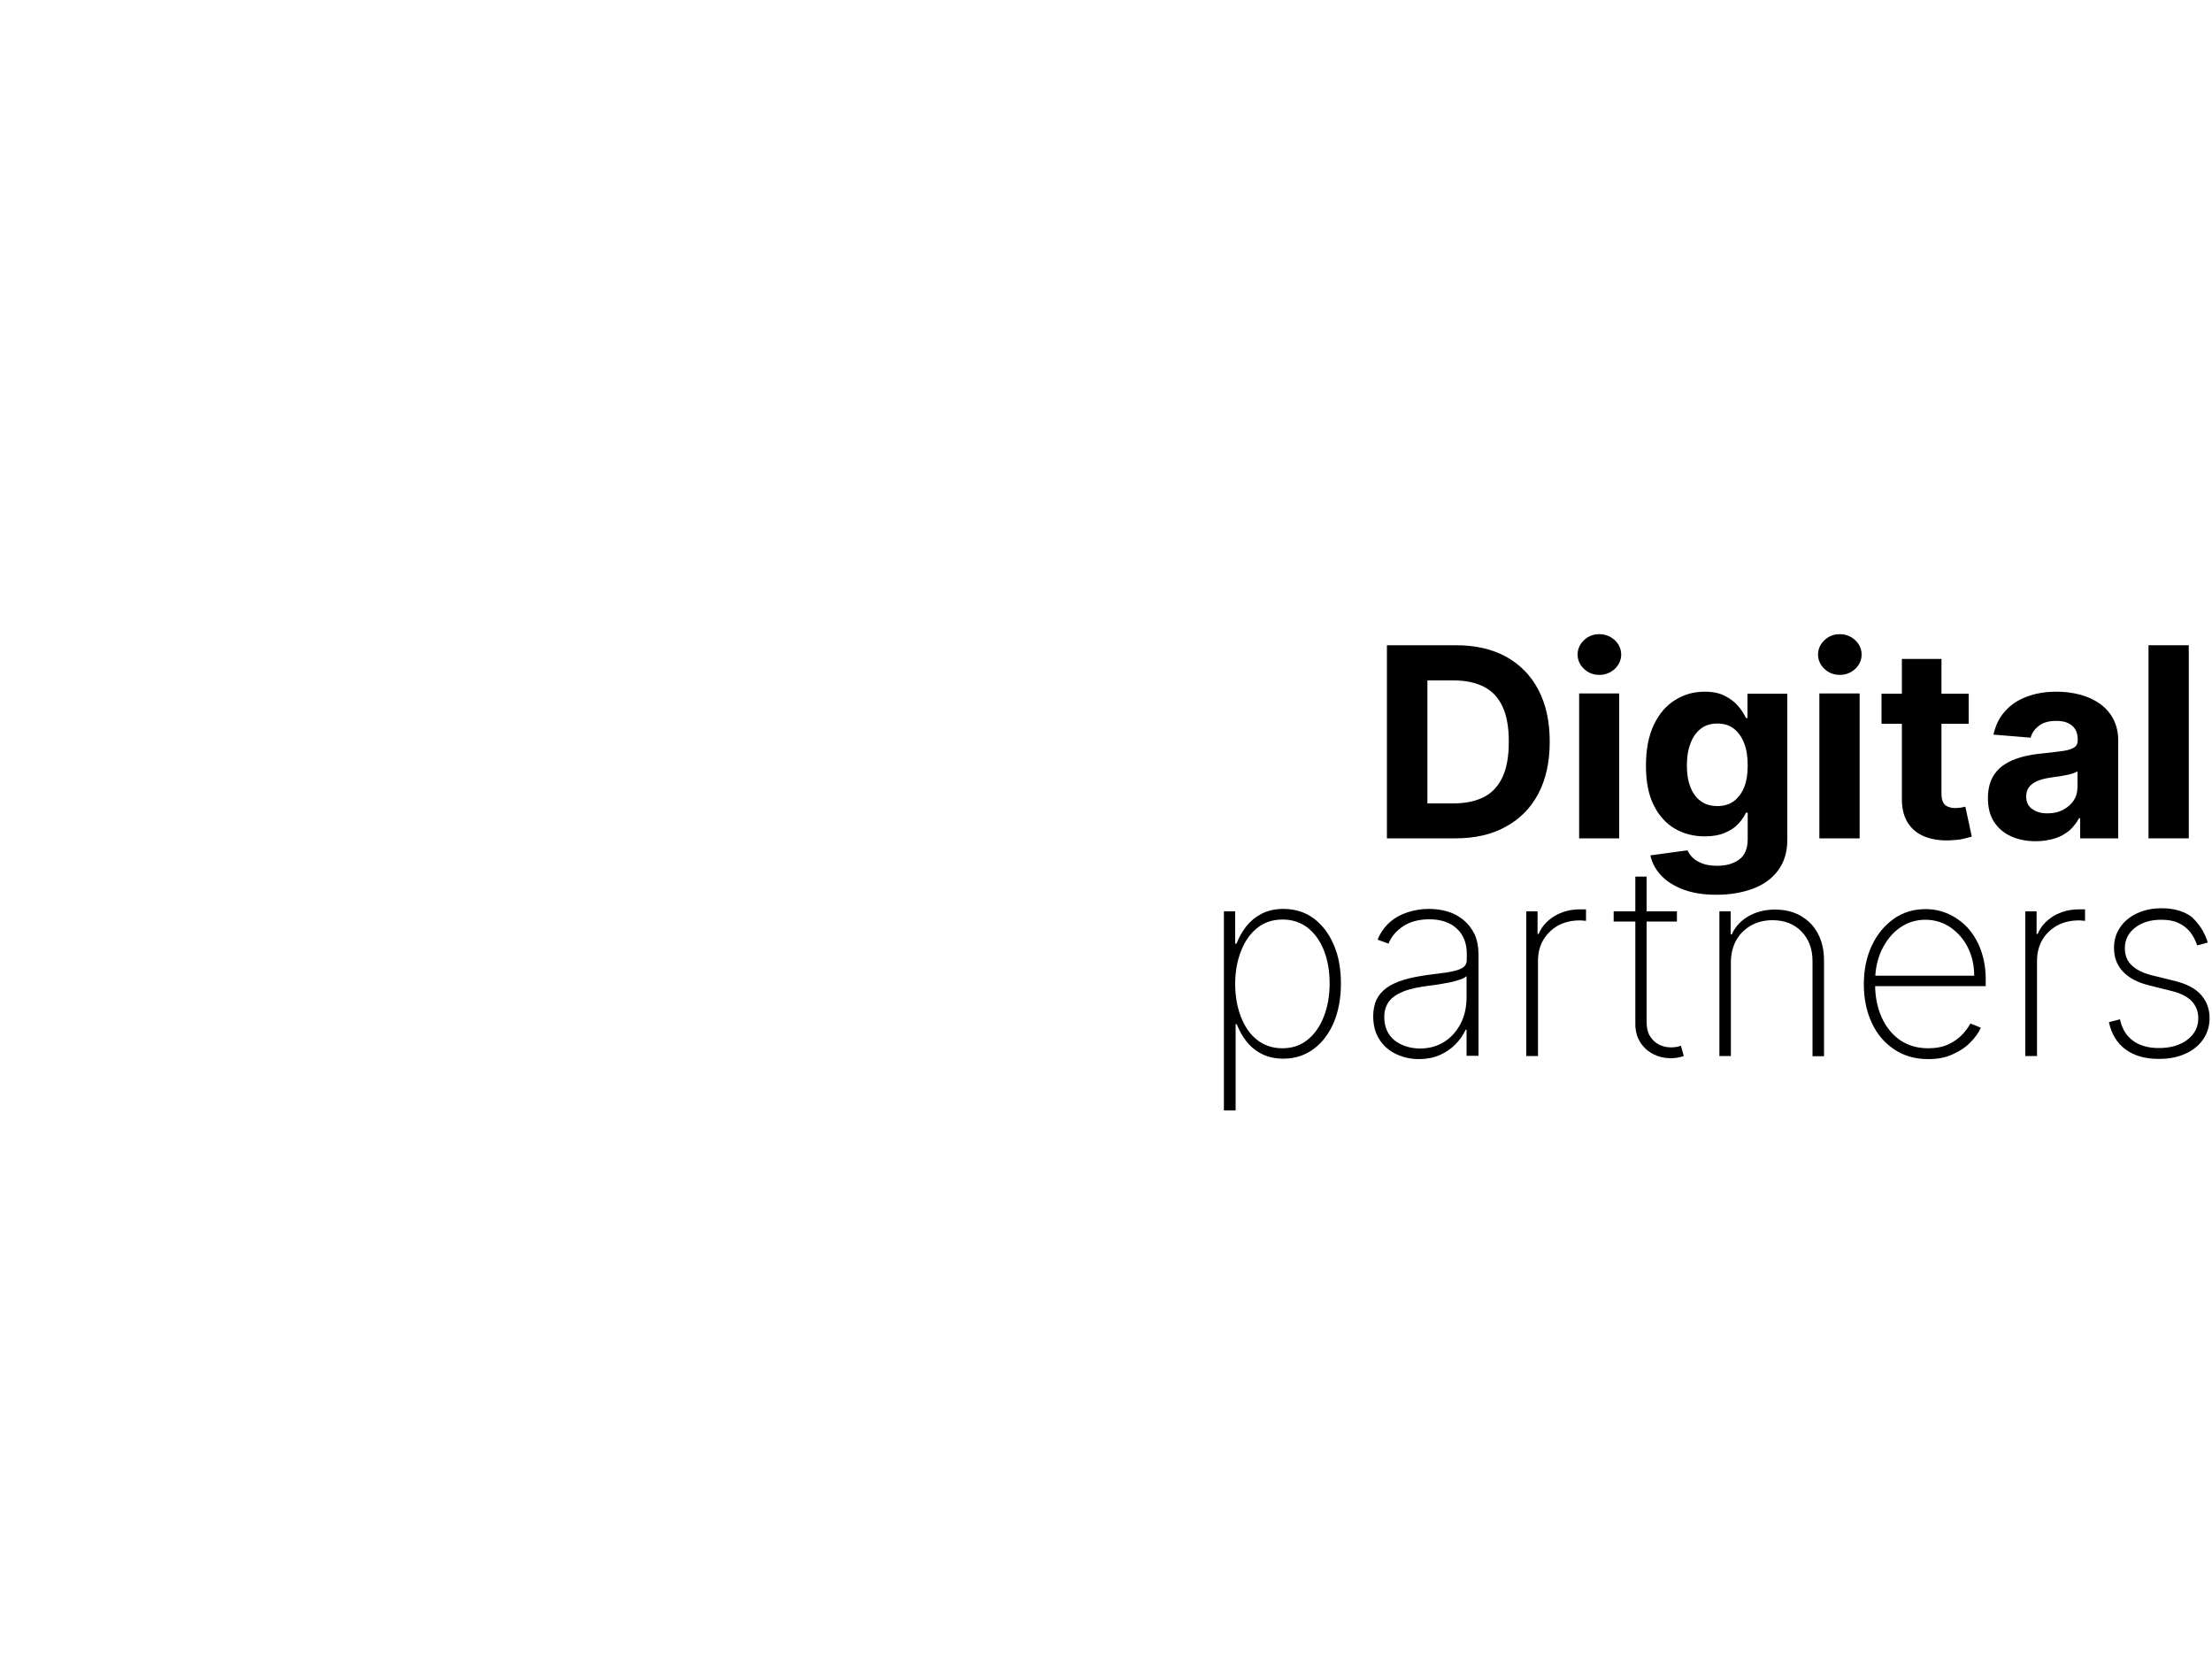 <?xml version="1.0" encoding="UTF-8"?>
<!--?xml version="1.0" encoding="utf-8"?-->
<!-- Generator: Adobe Illustrator 27.0.1, SVG Export Plug-In . SVG Version: 6.00 Build 0)  -->
<svg xmlns="http://www.w3.org/2000/svg" xmlns:xlink="http://www.w3.org/1999/xlink" version="1.1" id="_x5F_Ã_x8E_Ã_x93_Ã_x88__x5F_1" x="0px" y="0px" viewBox="0 0 1000 750" style="" xml:space="preserve">
<style type="text/css">
	.st0{enable-background:new    ;}
	.st1{fill:none;stroke:#000000;stroke-width:1.5;stroke-miterlimit:10;}
	.st2{fill:none;stroke:#FAB212;stroke-width:1.5;stroke-linecap:round;stroke-linejoin:round;}
</style>
<g class="st0">
	<path d="M657.9,379h-30.9v-87.3h31.2c8.8,0,16.3,1.7,22.7,5.2c6.3,3.5,11.2,8.5,14.6,15c3.4,6.5,5.1,14.3,5.1,23.4   c0,9.1-1.7,16.9-5.1,23.4c-3.4,6.5-8.3,11.5-14.7,15C674.4,377.3,666.7,379,657.9,379z M645.4,363.2h11.7c5.5,0,10-1,13.8-2.9   c3.7-1.9,6.5-5,8.4-9.1c1.9-4.1,2.8-9.4,2.8-15.9c0-6.4-0.9-11.7-2.8-15.8c-1.9-4.1-4.7-7.1-8.4-9c-3.7-1.9-8.3-2.9-13.8-2.9h-11.8   V363.2z" class="ACZvBSBM_0"></path>
	<path d="M723,305.1c-2.7,0-5-0.9-6.9-2.7c-1.9-1.8-2.9-4-2.9-6.5c0-2.5,1-4.7,2.9-6.5c1.9-1.8,4.2-2.7,6.9-2.7c2.7,0,5,0.9,7,2.7   c1.9,1.8,2.9,4,2.9,6.5c0,2.5-1,4.7-2.9,6.5C728,304.2,725.7,305.1,723,305.1z M713.9,379v-65.5H732V379H713.9z" class="ACZvBSBM_1"></path>
	<path d="M776,404.5c-5.9,0-10.9-0.8-15.1-2.4c-4.2-1.6-7.5-3.7-10-6.4c-2.5-2.7-4.1-5.7-4.8-9l16.8-2.3c0.5,1.2,1.3,2.3,2.4,3.4   c1.1,1.1,2.6,1.9,4.4,2.6c1.8,0.7,4.1,1,6.7,1c3.9,0,7.2-0.9,9.8-2.8s3.9-5,3.9-9.2v-12h-0.8c-0.8,1.8-2,3.5-3.6,5.2   s-3.6,2.9-6.1,4c-2.5,1-5.5,1.5-8.9,1.5c-4.9,0-9.4-1.1-13.4-3.4c-4-2.3-7.2-5.8-9.6-10.5s-3.6-10.7-3.6-18   c0-7.4,1.2-13.6,3.6-18.6c2.4-5,5.6-8.7,9.7-11.2c4-2.5,8.4-3.7,13.2-3.7c3.7,0,6.7,0.6,9.2,1.9s4.5,2.8,6,4.6   c1.5,1.8,2.7,3.6,3.5,5.4h0.7v-11h18v66.1c0,5.5-1.4,10-4.1,13.7s-6.5,6.5-11.3,8.3S782.3,404.5,776,404.5z M776.4,364.4   c2.9,0,5.4-0.7,7.4-2.2c2-1.5,3.6-3.6,4.7-6.3c1.1-2.7,1.6-6,1.6-9.9s-0.5-7.2-1.6-10c-1.1-2.8-2.6-5-4.7-6.6   c-2-1.6-4.5-2.3-7.5-2.3c-3,0-5.5,0.8-7.5,2.4c-2,1.6-3.6,3.8-4.6,6.7c-1.1,2.8-1.6,6.1-1.6,9.8c0,3.8,0.5,7,1.6,9.8   s2.6,4.9,4.6,6.3C770.9,363.7,773.4,364.4,776.4,364.4z" class="ACZvBSBM_2"></path>
	<path d="M831.7,305.1c-2.7,0-5-0.9-6.9-2.7c-1.9-1.8-2.9-4-2.9-6.5c0-2.5,1-4.7,2.9-6.5c1.9-1.8,4.2-2.7,6.9-2.7c2.7,0,5,0.9,7,2.7   c1.9,1.8,2.9,4,2.9,6.5c0,2.5-1,4.7-2.9,6.5C836.7,304.2,834.4,305.1,831.7,305.1z M822.5,379v-65.5h18.2V379H822.5z" class="ACZvBSBM_3"></path>
	<path d="M890,313.6v13.6h-39.4v-13.6H890z M859.5,297.9h18.2v61c0,1.7,0.3,3,0.8,3.9c0.5,0.9,1.2,1.6,2.2,1.9   c0.9,0.4,2,0.6,3.2,0.6c0.9,0,1.7-0.1,2.6-0.2c0.9-0.2,1.5-0.3,2-0.4l2.9,13.5c-0.9,0.3-2.2,0.6-3.8,1c-1.6,0.4-3.7,0.6-6,0.7   c-4.4,0.2-8.2-0.4-11.5-1.7c-3.3-1.3-5.8-3.4-7.6-6.2c-1.8-2.8-2.7-6.4-2.7-10.7V297.9z" class="ACZvBSBM_4"></path>
	<path d="M920.4,380.3c-4.2,0-7.9-0.7-11.2-2.2s-5.8-3.6-7.7-6.5c-1.9-2.9-2.8-6.5-2.8-10.8c0-3.6,0.7-6.7,2-9.2   c1.3-2.5,3.2-4.5,5.5-6c2.3-1.5,4.9-2.6,7.9-3.4c2.9-0.8,6-1.3,9.3-1.6c3.8-0.4,6.9-0.8,9.2-1.1s4-0.9,5.1-1.6   c1.1-0.7,1.6-1.8,1.6-3.2v-0.3c0-2.7-0.8-4.8-2.5-6.3c-1.7-1.5-4.1-2.2-7.2-2.2c-3.3,0-5.9,0.7-7.8,2.2c-1.9,1.4-3.2,3.2-3.8,5.4   l-16.8-1.4c0.9-4,2.5-7.4,5-10.3c2.5-2.9,5.7-5.2,9.7-6.7c4-1.6,8.6-2.4,13.8-2.4c3.6,0,7.1,0.4,10.5,1.3s6.3,2.2,8.9,4   c2.6,1.8,4.7,4.1,6.2,6.9c1.5,2.8,2.3,6.1,2.3,10V379h-17.2v-9.1h-0.5c-1.1,2-2.5,3.8-4.2,5.4c-1.8,1.5-3.9,2.8-6.3,3.6   C926.5,379.8,923.7,380.3,920.4,380.3z M925.6,367.7c2.7,0,5-0.5,7.1-1.6c2-1.1,3.7-2.5,4.8-4.3c1.2-1.8,1.7-3.9,1.7-6.2v-6.9   c-0.6,0.4-1.3,0.7-2.3,1c-1,0.3-2.1,0.6-3.3,0.8c-1.2,0.2-2.4,0.5-3.7,0.6c-1.2,0.2-2.3,0.3-3.3,0.5c-2.1,0.3-4,0.8-5.6,1.5   c-1.6,0.7-2.8,1.6-3.7,2.7c-0.9,1.2-1.3,2.6-1.3,4.3c0,2.5,0.9,4.4,2.7,5.6C920.5,367.1,922.8,367.7,925.6,367.7z" class="ACZvBSBM_5"></path>
	<path d="M989.5,291.7V379h-18.2v-87.3H989.5z" class="ACZvBSBM_6"></path>
</g>
<g class="st0">
	<path d="M553.3,502v-90h5.1v14.6h0.6c1.1-2.8,2.5-5.4,4.4-7.8c1.9-2.4,4.2-4.3,6.9-5.7c2.8-1.4,6-2.2,9.8-2.2   c5.3,0,9.9,1.4,13.8,4.3c3.9,2.9,6.9,6.9,9.1,12c2.2,5.1,3.2,10.9,3.2,17.5s-1.1,12.4-3.2,17.5c-2.2,5.1-5.2,9.1-9.1,12   c-3.9,2.9-8.5,4.4-13.7,4.4c-3.7,0-6.9-0.7-9.7-2.1c-2.8-1.4-5.1-3.3-7-5.7c-1.9-2.4-3.3-5-4.4-7.8h-0.5V502H553.3z M558.4,444.8   c0,5.6,0.9,10.5,2.6,14.9c1.7,4.4,4.1,7.9,7.3,10.4c3.2,2.5,7,3.8,11.4,3.8c4.5,0,8.3-1.3,11.5-3.9c3.2-2.6,5.6-6.1,7.3-10.5   s2.6-9.3,2.6-14.8c0-5.5-0.8-10.4-2.5-14.8c-1.7-4.4-4.1-7.8-7.3-10.4c-3.2-2.5-7-3.8-11.5-3.8c-4.5,0-8.3,1.3-11.4,3.8   c-3.2,2.5-5.6,6-7.3,10.3C559.3,434.3,558.4,439.3,558.4,444.8z" class="ACZvBSBM_7"></path>
	<path d="M641.5,478.8c-3.8,0-7.2-0.8-10.4-2.3c-3.1-1.5-5.7-3.7-7.5-6.6c-1.9-2.9-2.8-6.4-2.8-10.6c0-2.7,0.5-5.1,1.4-7.2   c1-2.1,2.5-3.9,4.5-5.4c2-1.5,4.6-2.7,7.8-3.7s6.9-1.7,11.3-2.3c3.3-0.4,6.3-0.8,8.9-1.2c2.6-0.4,4.7-1,6.2-1.8s2.2-2.1,2.2-3.8   v-2.7c0-4.8-1.5-8.6-4.5-11.4s-7.2-4.2-12.4-4.2c-4.7,0-8.6,1-11.8,3.1c-3.2,2.1-5.4,4.7-6.7,7.9l-4.9-1.8c1.2-3.1,3.1-5.7,5.4-7.8   c2.4-2.1,5.1-3.6,8.2-4.6s6.3-1.5,9.7-1.5c2.9,0,5.7,0.4,8.4,1.2c2.7,0.8,5,2.1,7.1,3.8c2.1,1.7,3.7,3.8,5,6.4   c1.2,2.6,1.8,5.7,1.8,9.3v45.7H663v-11.8h-0.4c-1.1,2.4-2.7,4.7-4.7,6.7c-2,2-4.3,3.6-7.1,4.8S644.9,478.8,641.5,478.8z M642,474   c4.1,0,7.7-1,10.9-3s5.6-4.8,7.4-8.2s2.7-7.5,2.7-11.9v-9.6c-0.7,0.6-1.6,1.1-2.8,1.5s-2.6,0.8-4.2,1.2c-1.5,0.3-3.2,0.6-4.9,0.9   s-3.3,0.5-4.9,0.7c-4.8,0.6-8.7,1.4-11.7,2.6c-3,1.2-5.2,2.7-6.6,4.6c-1.4,1.9-2.1,4.2-2.1,6.9c0,4.5,1.5,8,4.6,10.6   C633.6,472.7,637.4,474,642,474z" class="ACZvBSBM_8"></path>
</g>
<g class="st0">
	<path d="M690,477.4V412h5.1v10.2h0.5c1.4-3.4,3.8-6,7.2-8.1c3.4-2,7.2-3,11.5-3c0.5,0,0.9,0,1.4,0s0.9,0,1.3,0v5.2   c-0.3,0-0.7-0.1-1.2-0.1c-0.5-0.1-1-0.1-1.7-0.1c-3.6,0-6.9,0.8-9.7,2.3c-2.8,1.6-5,3.7-6.7,6.5c-1.6,2.7-2.4,5.9-2.4,9.4v43.1H690   z" class="ACZvBSBM_9"></path>
</g>
<g class="st0">
	<path d="M758.1,412v4.6h-28.6V412H758.1z M739.2,396.3h5.2V462c0,2.7,0.5,4.9,1.6,6.5c1,1.7,2.4,2.9,4.1,3.8   c1.7,0.8,3.5,1.2,5.4,1.2c0.9,0,1.8-0.1,2.4-0.2c0.7-0.1,1.4-0.3,2-0.6l1.3,4.7c-0.8,0.3-1.7,0.5-2.6,0.7c-1,0.2-2.1,0.3-3.4,0.3   c-2.7,0-5.3-0.6-7.7-1.8c-2.4-1.2-4.4-3-5.9-5.3c-1.5-2.3-2.3-5.1-2.3-8.4V396.3z" class="ACZvBSBM_10"></path>
	<path d="M782.5,435v42.4h-5.2V412h5.1v10.4h0.5c1.5-3.4,4-6.1,7.4-8.1c3.4-2,7.4-3.1,12.1-3.1c4.4,0,8.3,0.9,11.6,2.8   c3.3,1.9,6,4.5,7.8,8c1.9,3.5,2.8,7.6,2.8,12.3v43.2h-5.2v-43c0-5.6-1.7-10-5-13.4c-3.3-3.4-7.7-5.1-13.1-5.1   c-3.6,0-6.9,0.8-9.7,2.4c-2.8,1.6-5.1,3.8-6.7,6.7C783.4,427.8,782.5,431.2,782.5,435z" class="ACZvBSBM_11"></path>
	<path d="M871.7,478.8c-5.9,0-11.1-1.5-15.4-4.4s-7.8-6.9-10.1-12c-2.4-5.1-3.6-10.9-3.6-17.4c0-6.5,1.2-12.4,3.6-17.5   c2.4-5.1,5.7-9.1,9.9-12.1c4.2-3,9-4.4,14.4-4.4c3.7,0,7.1,0.7,10.4,2.2c3.3,1.5,6.2,3.6,8.7,6.3c2.5,2.8,4.5,6.1,5.9,10   c1.4,3.9,2.2,8.3,2.2,13.1v3.2h-51.8v-4.7h46.6c0-4.7-1-9-2.9-12.8c-1.9-3.8-4.6-6.8-7.9-9.1c-3.3-2.2-7.1-3.4-11.2-3.4   c-4.3,0-8.2,1.2-11.6,3.6c-3.4,2.4-6.1,5.7-8.1,9.8c-2,4.1-3,8.7-3.1,13.8v2.1c0,5.5,1,10.3,2.9,14.7c1.9,4.3,4.7,7.8,8.2,10.3   c3.6,2.5,7.9,3.8,12.9,3.8c3.6,0,6.6-0.6,9.2-1.8c2.5-1.2,4.6-2.7,6.2-4.4c1.6-1.7,2.8-3.4,3.7-5l4.7,1.9c-1,2.2-2.5,4.4-4.6,6.5   c-2.1,2.2-4.7,4-7.9,5.4C879.8,478.1,876.1,478.8,871.7,478.8z" class="ACZvBSBM_12"></path>
	<path d="M915.6,477.4V412h5.1v10.2h0.5c1.4-3.4,3.8-6,7.2-8.1c3.4-2,7.2-3,11.5-3c0.5,0,0.9,0,1.4,0c0.5,0,0.9,0,1.3,0v5.2   c-0.3,0-0.7-0.1-1.2-0.1c-0.5-0.1-1-0.1-1.7-0.1c-3.6,0-6.9,0.8-9.7,2.3c-2.8,1.6-5.1,3.7-6.7,6.5c-1.6,2.7-2.4,5.9-2.4,9.4v43.1   H915.6z" class="ACZvBSBM_13"></path>
	<path d="M998.1,426.1l-4.8,1.3c-0.8-2.4-1.9-4.4-3.3-6.2c-1.4-1.7-3.2-3.1-5.3-4c-2.1-1-4.7-1.4-7.7-1.4c-4.8,0-8.7,1.2-11.8,3.6   s-4.6,5.5-4.6,9.3c0,3.1,1,5.7,3.1,7.7c2.1,2,5.2,3.6,9.5,4.6l10.1,2.5c5.2,1.3,9.1,3.3,11.7,6.2c2.6,2.9,3.9,6.4,3.9,10.6   c0,3.6-1,6.8-2.9,9.6c-2,2.8-4.7,5-8.1,6.5c-3.5,1.6-7.5,2.3-12,2.3c-6.1,0-11.1-1.4-15-4.3s-6.4-7-7.5-12.3l5-1.3   c0.9,4.3,2.9,7.5,5.9,9.7c3,2.2,6.9,3.3,11.7,3.3c5.3,0,9.7-1.3,12.9-3.8c3.3-2.5,4.9-5.8,4.9-9.7c0-3-1-5.6-2.9-7.6   c-1.9-2.1-4.9-3.6-8.8-4.6l-10.4-2.6c-5.3-1.3-9.3-3.4-12-6.3c-2.7-2.9-4-6.4-4-10.7c0-3.5,0.9-6.6,2.8-9.3   c1.8-2.7,4.4-4.8,7.6-6.3c3.2-1.5,6.9-2.3,11.1-2.3c5.5,0,10.1,1.3,13.6,3.9C994,417.5,996.6,421.2,998.1,426.1z" class="ACZvBSBM_14"></path>
</g>
<path class="st1 ACZvBSBM_15" d="M500.3,386.6c-4.7,0-8.6-3.8-8.6-8.6s3.8-8.6,8.6-8.6s8.6,3.8,8.6,8.6S505,386.6,500.3,386.6z"></path>
<path class="st1 ACZvBSBM_16" d="M143.7,386.6c-4.7,0-8.6-3.8-8.6-8.6s3.8-8.6,8.6-8.6s8.6,3.8,8.6,8.6S148.5,386.6,143.7,386.6L143.7,386.6z"></path>
<path class="st1 ACZvBSBM_17" d="M175.6,338.8v56.9"></path>
<path class="st1 ACZvBSBM_18" d="M182.3,424.2c7.1,0,12.9-5.8,12.9-12.9s-5.8-12.9-12.9-12.9s-12.9,5.8-12.9,12.9S175.2,424.2,182.3,424.2"></path>
<path class="st1 ACZvBSBM_19" d="M200.1,412h44.5"></path>
<path class="st1 ACZvBSBM_20" d="M461.4,338.8v56.9"></path>
<path class="st1 ACZvBSBM_21" d="M454.7,424.2c-7.1,0-12.9-5.8-12.9-12.9s5.8-12.9,12.9-12.9s12.9,5.8,12.9,12.9S461.8,424.2,454.7,424.2"></path>
<path class="st1 ACZvBSBM_22" d="M436.9,412h-44.5"></path>
<g>
	<path class="st2 ACZvBSBM_23" d="M186.1,267.6l19.8,10.4l-0.1,31.8l-19.9,10.6"></path>
	<path class="st2 ACZvBSBM_24" d="M186.1,267.6l-10.2-5.4l-29.6,16l-0.1,31.8l29.5,15.8l10.2-5.4"></path>
	<path class="st2 ACZvBSBM_25" d="M171.7,277.3c-14,8.8-14.5,27-10.9,40.3"></path>
</g>
<g>
	<path class="st2 ACZvBSBM_26" d="M472.2,267.6l19.8,10.4l-0.1,31.8l-19.9,10.6"></path>
	<path class="st2 ACZvBSBM_27" d="M472.2,267.6l-10.2-5.4l-29.6,16l-0.1,31.8l29.5,15.8l10.2-5.4"></path>
	<path class="st2 ACZvBSBM_28" d="M457.8,277.3c-14,8.8-14.5,27-10.9,40.3"></path>
</g>
<g>
	<path class="st2 ACZvBSBM_29" d="M338.4,429c0.2-1.3,0.6-2.6,1.3-3.9"></path>
	<path class="st2 ACZvBSBM_30" d="M353.1,467.8c0,0.2-0.1,0.3-0.1,0.5c-0.1,1.9,0.2,3.9,1.3,5.2c0.6,0.6,1.4,1,2.2,1"></path>
	<path class="st2 ACZvBSBM_31" d="M338.4,429c-1.4,8.2,4.9,16.3,11.1,19.9c1.6,0.9,3.3,1.7,4.4,3.2c1.5,2.2,1.5,5.3,0.9,8   c-0.5,2.6-1.5,5-1.8,7.7"></path>
	<path class="st2 ACZvBSBM_32" d="M363.1,476.1c0.5-2.1,1.4-4,2-6c0.8-2.5,1.1-5.7-0.5-7.7c-0.4-0.6-1-1-1.7-1.1c-1.4-0.1-2.4,1.5-2.9,3   c-0.5,1.6-0.8,3.2-0.8,4.9c0,1.5,0.2,3.1-0.6,4.2c-0.5,0.8-1.3,1.1-2.1,1.1"></path>
	<path class="st2 ACZvBSBM_33" d="M363.1,476.1c-0.1,0.5-0.2,1.1-0.3,1.6c-0.2,2.7,1.2,5.8,3.5,6c1.7,0.1,3.2-1.4,3.9-3.1   c0.4-1.1,0.6-2.2,0.6-3.4"></path>
	<path class="st2 ACZvBSBM_34" d="M370.9,477.2c0.2-5.2-0.4-10.6,1.8-15.4"></path>
	<path class="st2 ACZvBSBM_35" d="M368.9,454.3c0.1,0.2,0.2,0.4,0.4,0.6c2.3,2.2,7.4,0.2,11.4-4.6c4-4.8,5.4-10.5,3.1-12.7   c-0.2-0.1-0.4-0.2-0.5-0.4"></path>
	<path class="st2 ACZvBSBM_36" d="M343.1,420.6l-18-16.7"></path>
	<path class="st2 ACZvBSBM_37" d="M334,395.7l15.7,17"></path>
	<path class="st2 ACZvBSBM_38" d="M325.1,386l-30.2-32.8c-3.2-3.2-8.2-2.9-11.1,0.6c-2.9,3.5-2.7,8.9,0.6,12.1l31.9,29.7"></path>
	<path class="st2 ACZvBSBM_39" d="M325.1,403.9l-8.9-8.3"></path>
	<path class="st2 ACZvBSBM_40" d="M334,395.7l-8.9-9.6"></path>
	<path class="st2 ACZvBSBM_41" d="M338.4,429c-0.2-1.3,0.1-2.8,1-3.9l3.7-4.5"></path>
	<path class="st2 ACZvBSBM_42" d="M343.1,420.6l6.6-7.9"></path>
	<path class="st2 ACZvBSBM_43" d="M349.7,412.7l3.8-4.6c1.5-1.8,4.1-2,5.8-0.3l1.3,1.3c1.7,1.7,1.8,4.5,0.3,6.3"></path>
	<path class="st2 ACZvBSBM_44" d="M345.8,434.7c-0.5,4.4,5.4,8.4,8.5,4.9"></path>
	<path class="st2 ACZvBSBM_45" d="M368.4,422.7c1.5-1.8,1.4-4.7-0.3-6.3l-1.3-1.3c-1.7-1.7-4.3-1.5-5.8,0.3"></path>
	<path class="st2 ACZvBSBM_46" d="M356.9,420.3l-6.1,7.3"></path>
	<path class="st2 ACZvBSBM_47" d="M356.9,420.3l4.1-4.9"></path>
	<path class="st2 ACZvBSBM_48" d="M375.8,429.9c1.5-1.8,1.4-4.7-0.3-6.3l-1.3-1.3c-1.7-1.7-4.3-1.5-5.8,0.3"></path>
	<path class="st2 ACZvBSBM_49" d="M354.2,439.6c-2.6,3.3,0.1,7,3,8.5"></path>
	<path class="st2 ACZvBSBM_50" d="M368.4,422.7l-14.2,17"></path>
	<path class="st2 ACZvBSBM_51" d="M383.2,437.2c1.5-1.8,1.4-4.6-0.3-6.3l-1.3-1.3c-1.7-1.7-4.3-1.5-5.8,0.3"></path>
	<path class="st2 ACZvBSBM_52" d="M383.2,437.2L383.2,437.2l-14.2,17c0,0.1-0.1,0.1-0.1,0.1"></path>
	<path class="st2 ACZvBSBM_53" d="M362.5,445.9c4.4-5.3,8.9-10.6,13.3-16"></path>
	<path class="st2 ACZvBSBM_54" d="M267,437.2c-0.2,0.1-0.4,0.2-0.5,0.4c-2.3,2.2-0.9,8,3.1,12.7s9.1,6.8,11.4,4.6c0.2-0.2,0.3-0.4,0.4-0.6"></path>
	<path class="st2 ACZvBSBM_55" d="M337.7,392.1l28.2-26.2c3.2-3.2,3.5-8.6,0.6-12.1c-2.9-3.5-7.9-3.8-11.1-0.6L325.1,386"></path>
	<path class="st2 ACZvBSBM_56" d="M325.1,403.9l-18,16.7"></path>
	<path class="st2 ACZvBSBM_57" d="M312,400.3l-11.4,12.4"></path>
	<path class="st2 ACZvBSBM_58" d="M300.6,412.7l-3.8-4.6c-1.5-1.8-4.1-2-5.8-0.3l-1.3,1.3c-1.7,1.7-1.8,4.5-0.3,6.3"></path>
	<path class="st2 ACZvBSBM_59" d="M303.5,432.4c1.5,1.8,4.1,2,5.8,0.3l1.3-1.3c1.7-1.7,1.8-4.5,0.3-6.3l-3.7-4.5"></path>
	<path class="st2 ACZvBSBM_60" d="M289.3,415.4c-1.5-1.8-4.1-2-5.8-0.3l-1.3,1.3c-1.7,1.7-1.8,4.5-0.3,6.3"></path>
	<path class="st2 ACZvBSBM_61" d="M303.5,432.4c1.5,1.8,1.4,4.7-0.3,6.3l-1.3,1.3c-1.7,1.7-4.3,1.5-5.8-0.3"></path>
	<path class="st2 ACZvBSBM_62" d="M303.5,432.4l-3.9-4.7"></path>
	<path class="st2 ACZvBSBM_63" d="M299.6,427.7l-6.1-7.3"></path>
	<path class="st2 ACZvBSBM_64" d="M289.3,415.4l4.1,4.9"></path>
	<path class="st2 ACZvBSBM_65" d="M274.5,429.9c-1.5-1.8-1.4-4.7,0.3-6.3l1.3-1.3c1.7-1.7,4.3-1.5,5.8,0.3"></path>
	<path class="st2 ACZvBSBM_66" d="M288.6,446.9c1.5,1.8,4.1,2,5.8,0.3l1.3-1.3c1.7-1.7,1.8-4.5,0.3-6.3"></path>
	<path class="st2 ACZvBSBM_67" d="M279.2,435.6c3.1,3.8,6.3,7.5,9.4,11.3"></path>
	<path class="st2 ACZvBSBM_68" d="M296.1,439.6l-14.2-17"></path>
	<path class="st2 ACZvBSBM_69" d="M273.9,429.3c-4.1-3.1-10.1,3.5-6.8,7.9"></path>
	<path class="st2 ACZvBSBM_70" d="M279.2,435.6c3.1,3.8,6.3,7.5,9.4,11.3"></path>
	<path class="st2 ACZvBSBM_71" d="M281.4,454.3c1.5,1.7,4,1.8,5.7,0.2l1.3-1.3c1.7-1.7,1.8-4.5,0.3-6.3"></path>
	<path class="st2 ACZvBSBM_72" d="M281.4,454.3c0,0-0.1-0.1-0.1-0.1l-14.2-17l0,0"></path>
	<path class="st2 ACZvBSBM_73" d="M345.3,472.5h-51.2c-3.4,0-6.1,2.8-6.1,6.2c0,1,0.2,1.9,0.6,2.7h-4.7c-4.5,0-8.1,3.7-8.1,8.3   c0,1,0.2,2,0.5,2.9H275c-3.4,0-6.1,2.8-6.1,6.2s2.7,6.2,6.1,6.2h21.1c0.1,3.8,3.1,6.8,6.9,6.8h52.6c3.8,0,6.9-3.1,6.9-7V503   c0-2-0.9-3.8-2.2-5.1h4.4c4.5,0,8.1-3.7,8.1-8.3c0-3.1-1.7-5.8-4.3-7.2"></path>
	<path class="st2 ACZvBSBM_74" d="M281.1,493.5c-0.5-2.1,0-4.4,1.4-6s3.5-2.3,5.5-1.8"></path>
	<path class="st2 ACZvBSBM_75" d="M347.5,506.4h-27.9"></path>
	<path class="st2 ACZvBSBM_76" d="M312.9,505.9h-7.4"></path>
	<path class="st2 ACZvBSBM_77" d="M285.4,500.2h11.2"></path>
	<path class="st2 ACZvBSBM_78" d="M306.5,493h28.8"></path>
</g>
<style data-made-with="vivus-instant">.ACZvBSBM_0{stroke-dasharray:453 455;stroke-dashoffset:454;animation:ACZvBSBM_draw_0 4900ms linear 0ms infinite,ACZvBSBM_fade 4900ms linear 0ms infinite;}.ACZvBSBM_1{stroke-dasharray:228 230;stroke-dashoffset:229;animation:ACZvBSBM_draw_1 4900ms linear 0ms infinite,ACZvBSBM_fade 4900ms linear 0ms infinite;}.ACZvBSBM_2{stroke-dasharray:492 494;stroke-dashoffset:493;animation:ACZvBSBM_draw_2 4900ms linear 0ms infinite,ACZvBSBM_fade 4900ms linear 0ms infinite;}.ACZvBSBM_3{stroke-dasharray:228 230;stroke-dashoffset:229;animation:ACZvBSBM_draw_3 4900ms linear 0ms infinite,ACZvBSBM_fade 4900ms linear 0ms infinite;}.ACZvBSBM_4{stroke-dasharray:321 323;stroke-dashoffset:322;animation:ACZvBSBM_draw_4 4900ms linear 0ms infinite,ACZvBSBM_fade 4900ms linear 0ms infinite;}.ACZvBSBM_5{stroke-dasharray:376 378;stroke-dashoffset:377;animation:ACZvBSBM_draw_5 4900ms linear 0ms infinite,ACZvBSBM_fade 4900ms linear 0ms infinite;}.ACZvBSBM_6{stroke-dasharray:211 213;stroke-dashoffset:212;animation:ACZvBSBM_draw_6 4900ms linear 0ms infinite,ACZvBSBM_fade 4900ms linear 0ms infinite;}.ACZvBSBM_7{stroke-dasharray:469 471;stroke-dashoffset:470;animation:ACZvBSBM_draw_7 4900ms linear 0ms infinite,ACZvBSBM_fade 4900ms linear 0ms infinite;}.ACZvBSBM_8{stroke-dasharray:411 413;stroke-dashoffset:412;animation:ACZvBSBM_draw_8 4900ms linear 0ms infinite,ACZvBSBM_fade 4900ms linear 0ms infinite;}.ACZvBSBM_9{stroke-dasharray:193 195;stroke-dashoffset:194;animation:ACZvBSBM_draw_9 4900ms linear 0ms infinite,ACZvBSBM_fade 4900ms linear 0ms infinite;}.ACZvBSBM_10{stroke-dasharray:263 265;stroke-dashoffset:264;animation:ACZvBSBM_draw_10 4900ms linear 0ms infinite,ACZvBSBM_fade 4900ms linear 0ms infinite;}.ACZvBSBM_11{stroke-dasharray:340 342;stroke-dashoffset:341;animation:ACZvBSBM_draw_11 4900ms linear 0ms infinite,ACZvBSBM_fade 4900ms linear 0ms infinite;}.ACZvBSBM_12{stroke-dasharray:431 433;stroke-dashoffset:432;animation:ACZvBSBM_draw_12 4900ms linear 0ms infinite,ACZvBSBM_fade 4900ms linear 0ms infinite;}.ACZvBSBM_13{stroke-dasharray:193 195;stroke-dashoffset:194;animation:ACZvBSBM_draw_13 4900ms linear 0ms infinite,ACZvBSBM_fade 4900ms linear 0ms infinite;}.ACZvBSBM_14{stroke-dasharray:337 339;stroke-dashoffset:338;animation:ACZvBSBM_draw_14 4900ms linear 0ms infinite,ACZvBSBM_fade 4900ms linear 0ms infinite;}.ACZvBSBM_15{stroke-dasharray:55 57;stroke-dashoffset:56;animation:ACZvBSBM_draw_15 4900ms linear 0ms infinite,ACZvBSBM_fade 4900ms linear 0ms infinite;}.ACZvBSBM_16{stroke-dasharray:55 57;stroke-dashoffset:56;animation:ACZvBSBM_draw_16 4900ms linear 0ms infinite,ACZvBSBM_fade 4900ms linear 0ms infinite;}.ACZvBSBM_17{stroke-dasharray:57 59;stroke-dashoffset:58;animation:ACZvBSBM_draw_17 4900ms linear 0ms infinite,ACZvBSBM_fade 4900ms linear 0ms infinite;}.ACZvBSBM_18{stroke-dasharray:82 84;stroke-dashoffset:83;animation:ACZvBSBM_draw_18 4900ms linear 0ms infinite,ACZvBSBM_fade 4900ms linear 0ms infinite;}.ACZvBSBM_19{stroke-dasharray:45 47;stroke-dashoffset:46;animation:ACZvBSBM_draw_19 4900ms linear 0ms infinite,ACZvBSBM_fade 4900ms linear 0ms infinite;}.ACZvBSBM_20{stroke-dasharray:57 59;stroke-dashoffset:58;animation:ACZvBSBM_draw_20 4900ms linear 0ms infinite,ACZvBSBM_fade 4900ms linear 0ms infinite;}.ACZvBSBM_21{stroke-dasharray:82 84;stroke-dashoffset:83;animation:ACZvBSBM_draw_21 4900ms linear 0ms infinite,ACZvBSBM_fade 4900ms linear 0ms infinite;}.ACZvBSBM_22{stroke-dasharray:45 47;stroke-dashoffset:46;animation:ACZvBSBM_draw_22 4900ms linear 0ms infinite,ACZvBSBM_fade 4900ms linear 0ms infinite;}.ACZvBSBM_23{stroke-dasharray:77 79;stroke-dashoffset:78;animation:ACZvBSBM_draw_23 4900ms linear 0ms infinite,ACZvBSBM_fade 4900ms linear 0ms infinite;}.ACZvBSBM_24{stroke-dasharray:122 124;stroke-dashoffset:123;animation:ACZvBSBM_draw_24 4900ms linear 0ms infinite,ACZvBSBM_fade 4900ms linear 0ms infinite;}.ACZvBSBM_25{stroke-dasharray:45 47;stroke-dashoffset:46;animation:ACZvBSBM_draw_25 4900ms linear 0ms infinite,ACZvBSBM_fade 4900ms linear 0ms infinite;}.ACZvBSBM_26{stroke-dasharray:77 79;stroke-dashoffset:78;animation:ACZvBSBM_draw_26 4900ms linear 0ms infinite,ACZvBSBM_fade 4900ms linear 0ms infinite;}.ACZvBSBM_27{stroke-dasharray:122 124;stroke-dashoffset:123;animation:ACZvBSBM_draw_27 4900ms linear 0ms infinite,ACZvBSBM_fade 4900ms linear 0ms infinite;}.ACZvBSBM_28{stroke-dasharray:45 47;stroke-dashoffset:46;animation:ACZvBSBM_draw_28 4900ms linear 0ms infinite,ACZvBSBM_fade 4900ms linear 0ms infinite;}.ACZvBSBM_29{stroke-dasharray:5 7;stroke-dashoffset:6;animation:ACZvBSBM_draw_29 4900ms linear 0ms infinite,ACZvBSBM_fade 4900ms linear 0ms infinite;}.ACZvBSBM_30{stroke-dasharray:9 11;stroke-dashoffset:10;animation:ACZvBSBM_draw_30 4900ms linear 0ms infinite,ACZvBSBM_fade 4900ms linear 0ms infinite;}.ACZvBSBM_31{stroke-dasharray:46 48;stroke-dashoffset:47;animation:ACZvBSBM_draw_31 4900ms linear 0ms infinite,ACZvBSBM_fade 4900ms linear 0ms infinite;}.ACZvBSBM_32{stroke-dasharray:33 35;stroke-dashoffset:34;animation:ACZvBSBM_draw_32 4900ms linear 0ms infinite,ACZvBSBM_fade 4900ms linear 0ms infinite;}.ACZvBSBM_33{stroke-dasharray:19 21;stroke-dashoffset:20;animation:ACZvBSBM_draw_33 4900ms linear 0ms infinite,ACZvBSBM_fade 4900ms linear 0ms infinite;}.ACZvBSBM_34{stroke-dasharray:16 18;stroke-dashoffset:17;animation:ACZvBSBM_draw_34 4900ms linear 0ms infinite,ACZvBSBM_fade 4900ms linear 0ms infinite;}.ACZvBSBM_35{stroke-dasharray:29 31;stroke-dashoffset:30;animation:ACZvBSBM_draw_35 4900ms linear 0ms infinite,ACZvBSBM_fade 4900ms linear 0ms infinite;}.ACZvBSBM_36{stroke-dasharray:25 27;stroke-dashoffset:26;animation:ACZvBSBM_draw_36 4900ms linear 0ms infinite,ACZvBSBM_fade 4900ms linear 0ms infinite;}.ACZvBSBM_37{stroke-dasharray:24 26;stroke-dashoffset:25;animation:ACZvBSBM_draw_37 4900ms linear 0ms infinite,ACZvBSBM_fade 4900ms linear 0ms infinite;}.ACZvBSBM_38{stroke-dasharray:115 117;stroke-dashoffset:116;animation:ACZvBSBM_draw_38 4900ms linear 0ms infinite,ACZvBSBM_fade 4900ms linear 0ms infinite;}.ACZvBSBM_39{stroke-dasharray:13 15;stroke-dashoffset:14;animation:ACZvBSBM_draw_39 4900ms linear 0ms infinite,ACZvBSBM_fade 4900ms linear 0ms infinite;}.ACZvBSBM_40{stroke-dasharray:14 16;stroke-dashoffset:15;animation:ACZvBSBM_draw_40 4900ms linear 0ms infinite,ACZvBSBM_fade 4900ms linear 0ms infinite;}.ACZvBSBM_41{stroke-dasharray:10 12;stroke-dashoffset:11;animation:ACZvBSBM_draw_41 4900ms linear 0ms infinite,ACZvBSBM_fade 4900ms linear 0ms infinite;}.ACZvBSBM_42{stroke-dasharray:11 13;stroke-dashoffset:12;animation:ACZvBSBM_draw_42 4900ms linear 0ms infinite,ACZvBSBM_fade 4900ms linear 0ms infinite;}.ACZvBSBM_43{stroke-dasharray:22 24;stroke-dashoffset:23;animation:ACZvBSBM_draw_43 4900ms linear 0ms infinite,ACZvBSBM_fade 4900ms linear 0ms infinite;}.ACZvBSBM_44{stroke-dasharray:13 15;stroke-dashoffset:14;animation:ACZvBSBM_draw_44 4900ms linear 0ms infinite,ACZvBSBM_fade 4900ms linear 0ms infinite;}.ACZvBSBM_45{stroke-dasharray:16 18;stroke-dashoffset:17;animation:ACZvBSBM_draw_45 4900ms linear 0ms infinite,ACZvBSBM_fade 4900ms linear 0ms infinite;}.ACZvBSBM_46{stroke-dasharray:10 12;stroke-dashoffset:11;animation:ACZvBSBM_draw_46 4900ms linear 0ms infinite,ACZvBSBM_fade 4900ms linear 0ms infinite;}.ACZvBSBM_47{stroke-dasharray:7 9;stroke-dashoffset:8;animation:ACZvBSBM_draw_47 4900ms linear 0ms infinite,ACZvBSBM_fade 4900ms linear 0ms infinite;}.ACZvBSBM_48{stroke-dasharray:16 18;stroke-dashoffset:17;animation:ACZvBSBM_draw_48 4900ms linear 0ms infinite,ACZvBSBM_fade 4900ms linear 0ms infinite;}.ACZvBSBM_49{stroke-dasharray:11 13;stroke-dashoffset:12;animation:ACZvBSBM_draw_49 4900ms linear 0ms infinite,ACZvBSBM_fade 4900ms linear 0ms infinite;}.ACZvBSBM_50{stroke-dasharray:23 25;stroke-dashoffset:24;animation:ACZvBSBM_draw_50 4900ms linear 0ms infinite,ACZvBSBM_fade 4900ms linear 0ms infinite;}.ACZvBSBM_51{stroke-dasharray:16 18;stroke-dashoffset:17;animation:ACZvBSBM_draw_51 4900ms linear 0ms infinite,ACZvBSBM_fade 4900ms linear 0ms infinite;}.ACZvBSBM_52{stroke-dasharray:23 25;stroke-dashoffset:24;animation:ACZvBSBM_draw_52 4900ms linear 0ms infinite,ACZvBSBM_fade 4900ms linear 0ms infinite;}.ACZvBSBM_53{stroke-dasharray:21 23;stroke-dashoffset:22;animation:ACZvBSBM_draw_53 4900ms linear 0ms infinite,ACZvBSBM_fade 4900ms linear 0ms infinite;}.ACZvBSBM_54{stroke-dasharray:29 31;stroke-dashoffset:30;animation:ACZvBSBM_draw_54 4900ms linear 0ms infinite,ACZvBSBM_fade 4900ms linear 0ms infinite;}.ACZvBSBM_55{stroke-dasharray:109 111;stroke-dashoffset:110;animation:ACZvBSBM_draw_55 4900ms linear 0ms infinite,ACZvBSBM_fade 4900ms linear 0ms infinite;}.ACZvBSBM_56{stroke-dasharray:25 27;stroke-dashoffset:26;animation:ACZvBSBM_draw_56 4900ms linear 0ms infinite,ACZvBSBM_fade 4900ms linear 0ms infinite;}.ACZvBSBM_57{stroke-dasharray:17 19;stroke-dashoffset:18;animation:ACZvBSBM_draw_57 4900ms linear 0ms infinite,ACZvBSBM_fade 4900ms linear 0ms infinite;}.ACZvBSBM_58{stroke-dasharray:22 24;stroke-dashoffset:23;animation:ACZvBSBM_draw_58 4900ms linear 0ms infinite,ACZvBSBM_fade 4900ms linear 0ms infinite;}.ACZvBSBM_59{stroke-dasharray:22 24;stroke-dashoffset:23;animation:ACZvBSBM_draw_59 4900ms linear 0ms infinite,ACZvBSBM_fade 4900ms linear 0ms infinite;}.ACZvBSBM_60{stroke-dasharray:16 18;stroke-dashoffset:17;animation:ACZvBSBM_draw_60 4900ms linear 0ms infinite,ACZvBSBM_fade 4900ms linear 0ms infinite;}.ACZvBSBM_61{stroke-dasharray:16 18;stroke-dashoffset:17;animation:ACZvBSBM_draw_61 4900ms linear 0ms infinite,ACZvBSBM_fade 4900ms linear 0ms infinite;}.ACZvBSBM_62{stroke-dasharray:7 9;stroke-dashoffset:8;animation:ACZvBSBM_draw_62 4900ms linear 0ms infinite,ACZvBSBM_fade 4900ms linear 0ms infinite;}.ACZvBSBM_63{stroke-dasharray:10 12;stroke-dashoffset:11;animation:ACZvBSBM_draw_63 4900ms linear 0ms infinite,ACZvBSBM_fade 4900ms linear 0ms infinite;}.ACZvBSBM_64{stroke-dasharray:7 9;stroke-dashoffset:8;animation:ACZvBSBM_draw_64 4900ms linear 0ms infinite,ACZvBSBM_fade 4900ms linear 0ms infinite;}.ACZvBSBM_65{stroke-dasharray:16 18;stroke-dashoffset:17;animation:ACZvBSBM_draw_65 4900ms linear 0ms infinite,ACZvBSBM_fade 4900ms linear 0ms infinite;}.ACZvBSBM_66{stroke-dasharray:16 18;stroke-dashoffset:17;animation:ACZvBSBM_draw_66 4900ms linear 0ms infinite,ACZvBSBM_fade 4900ms linear 0ms infinite;}.ACZvBSBM_67{stroke-dasharray:15 17;stroke-dashoffset:16;animation:ACZvBSBM_draw_67 4900ms linear 0ms infinite,ACZvBSBM_fade 4900ms linear 0ms infinite;}.ACZvBSBM_68{stroke-dasharray:23 25;stroke-dashoffset:24;animation:ACZvBSBM_draw_68 4900ms linear 0ms infinite,ACZvBSBM_fade 4900ms linear 0ms infinite;}.ACZvBSBM_69{stroke-dasharray:15 17;stroke-dashoffset:16;animation:ACZvBSBM_draw_69 4900ms linear 0ms infinite,ACZvBSBM_fade 4900ms linear 0ms infinite;}.ACZvBSBM_70{stroke-dasharray:15 17;stroke-dashoffset:16;animation:ACZvBSBM_draw_70 4900ms linear 0ms infinite,ACZvBSBM_fade 4900ms linear 0ms infinite;}.ACZvBSBM_71{stroke-dasharray:16 18;stroke-dashoffset:17;animation:ACZvBSBM_draw_71 4900ms linear 0ms infinite,ACZvBSBM_fade 4900ms linear 0ms infinite;}.ACZvBSBM_72{stroke-dasharray:23 25;stroke-dashoffset:24;animation:ACZvBSBM_draw_72 4900ms linear 0ms infinite,ACZvBSBM_fade 4900ms linear 0ms infinite;}.ACZvBSBM_73{stroke-dasharray:234 236;stroke-dashoffset:235;animation:ACZvBSBM_draw_73 4900ms linear 0ms infinite,ACZvBSBM_fade 4900ms linear 0ms infinite;}.ACZvBSBM_74{stroke-dasharray:13 15;stroke-dashoffset:14;animation:ACZvBSBM_draw_74 4900ms linear 0ms infinite,ACZvBSBM_fade 4900ms linear 0ms infinite;}.ACZvBSBM_75{stroke-dasharray:28 30;stroke-dashoffset:29;animation:ACZvBSBM_draw_75 4900ms linear 0ms infinite,ACZvBSBM_fade 4900ms linear 0ms infinite;}.ACZvBSBM_76{stroke-dasharray:8 10;stroke-dashoffset:9;animation:ACZvBSBM_draw_76 4900ms linear 0ms infinite,ACZvBSBM_fade 4900ms linear 0ms infinite;}.ACZvBSBM_77{stroke-dasharray:12 14;stroke-dashoffset:13;animation:ACZvBSBM_draw_77 4900ms linear 0ms infinite,ACZvBSBM_fade 4900ms linear 0ms infinite;}.ACZvBSBM_78{stroke-dasharray:29 31;stroke-dashoffset:30;animation:ACZvBSBM_draw_78 4900ms linear 0ms infinite,ACZvBSBM_fade 4900ms linear 0ms infinite;}@keyframes ACZvBSBM_draw{100%{stroke-dashoffset:0;}}@keyframes ACZvBSBM_fade{0%{stroke-opacity:1;}91.837%{stroke-opacity:1;}100%{stroke-opacity:0;}}@keyframes ACZvBSBM_draw_0{10.204%{stroke-dashoffset: 454}23.81%{ stroke-dashoffset: 0;}100%{ stroke-dashoffset: 0;}}@keyframes ACZvBSBM_draw_1{10.291%{stroke-dashoffset: 229}23.897%{ stroke-dashoffset: 0;}100%{ stroke-dashoffset: 0;}}@keyframes ACZvBSBM_draw_2{10.379%{stroke-dashoffset: 493}23.984%{ stroke-dashoffset: 0;}100%{ stroke-dashoffset: 0;}}@keyframes ACZvBSBM_draw_3{10.466%{stroke-dashoffset: 229}24.071%{ stroke-dashoffset: 0;}100%{ stroke-dashoffset: 0;}}@keyframes ACZvBSBM_draw_4{10.553%{stroke-dashoffset: 322}24.158%{ stroke-dashoffset: 0;}100%{ stroke-dashoffset: 0;}}@keyframes ACZvBSBM_draw_5{10.64%{stroke-dashoffset: 377}24.246%{ stroke-dashoffset: 0;}100%{ stroke-dashoffset: 0;}}@keyframes ACZvBSBM_draw_6{10.727%{stroke-dashoffset: 212}24.333%{ stroke-dashoffset: 0;}100%{ stroke-dashoffset: 0;}}@keyframes ACZvBSBM_draw_7{10.815%{stroke-dashoffset: 470}24.42%{ stroke-dashoffset: 0;}100%{ stroke-dashoffset: 0;}}@keyframes ACZvBSBM_draw_8{10.902%{stroke-dashoffset: 412}24.507%{ stroke-dashoffset: 0;}100%{ stroke-dashoffset: 0;}}@keyframes ACZvBSBM_draw_9{10.989%{stroke-dashoffset: 194}24.594%{ stroke-dashoffset: 0;}100%{ stroke-dashoffset: 0;}}@keyframes ACZvBSBM_draw_10{11.076%{stroke-dashoffset: 264}24.682%{ stroke-dashoffset: 0;}100%{ stroke-dashoffset: 0;}}@keyframes ACZvBSBM_draw_11{11.163%{stroke-dashoffset: 341}24.769%{ stroke-dashoffset: 0;}100%{ stroke-dashoffset: 0;}}@keyframes ACZvBSBM_draw_12{11.251%{stroke-dashoffset: 432}24.856%{ stroke-dashoffset: 0;}100%{ stroke-dashoffset: 0;}}@keyframes ACZvBSBM_draw_13{11.338%{stroke-dashoffset: 194}24.943%{ stroke-dashoffset: 0;}100%{ stroke-dashoffset: 0;}}@keyframes ACZvBSBM_draw_14{11.425%{stroke-dashoffset: 338}25.031%{ stroke-dashoffset: 0;}100%{ stroke-dashoffset: 0;}}@keyframes ACZvBSBM_draw_15{11.512%{stroke-dashoffset: 56}25.118%{ stroke-dashoffset: 0;}100%{ stroke-dashoffset: 0;}}@keyframes ACZvBSBM_draw_16{11.6%{stroke-dashoffset: 56}25.205%{ stroke-dashoffset: 0;}100%{ stroke-dashoffset: 0;}}@keyframes ACZvBSBM_draw_17{11.687%{stroke-dashoffset: 58}25.292%{ stroke-dashoffset: 0;}100%{ stroke-dashoffset: 0;}}@keyframes ACZvBSBM_draw_18{11.774%{stroke-dashoffset: 83}25.379%{ stroke-dashoffset: 0;}100%{ stroke-dashoffset: 0;}}@keyframes ACZvBSBM_draw_19{11.861%{stroke-dashoffset: 46}25.467%{ stroke-dashoffset: 0;}100%{ stroke-dashoffset: 0;}}@keyframes ACZvBSBM_draw_20{11.948%{stroke-dashoffset: 58}25.554%{ stroke-dashoffset: 0;}100%{ stroke-dashoffset: 0;}}@keyframes ACZvBSBM_draw_21{12.036%{stroke-dashoffset: 83}25.641%{ stroke-dashoffset: 0;}100%{ stroke-dashoffset: 0;}}@keyframes ACZvBSBM_draw_22{12.123%{stroke-dashoffset: 46}25.728%{ stroke-dashoffset: 0;}100%{ stroke-dashoffset: 0;}}@keyframes ACZvBSBM_draw_23{12.21%{stroke-dashoffset: 78}25.815%{ stroke-dashoffset: 0;}100%{ stroke-dashoffset: 0;}}@keyframes ACZvBSBM_draw_24{12.297%{stroke-dashoffset: 123}25.903%{ stroke-dashoffset: 0;}100%{ stroke-dashoffset: 0;}}@keyframes ACZvBSBM_draw_25{12.384%{stroke-dashoffset: 46}25.99%{ stroke-dashoffset: 0;}100%{ stroke-dashoffset: 0;}}@keyframes ACZvBSBM_draw_26{12.472%{stroke-dashoffset: 78}26.077%{ stroke-dashoffset: 0;}100%{ stroke-dashoffset: 0;}}@keyframes ACZvBSBM_draw_27{12.559%{stroke-dashoffset: 123}26.164%{ stroke-dashoffset: 0;}100%{ stroke-dashoffset: 0;}}@keyframes ACZvBSBM_draw_28{12.646%{stroke-dashoffset: 46}26.252%{ stroke-dashoffset: 0;}100%{ stroke-dashoffset: 0;}}@keyframes ACZvBSBM_draw_29{12.733%{stroke-dashoffset: 6}26.339%{ stroke-dashoffset: 0;}100%{ stroke-dashoffset: 0;}}@keyframes ACZvBSBM_draw_30{12.821%{stroke-dashoffset: 10}26.426%{ stroke-dashoffset: 0;}100%{ stroke-dashoffset: 0;}}@keyframes ACZvBSBM_draw_31{12.908%{stroke-dashoffset: 47}26.513%{ stroke-dashoffset: 0;}100%{ stroke-dashoffset: 0;}}@keyframes ACZvBSBM_draw_32{12.995%{stroke-dashoffset: 34}26.6%{ stroke-dashoffset: 0;}100%{ stroke-dashoffset: 0;}}@keyframes ACZvBSBM_draw_33{13.082%{stroke-dashoffset: 20}26.688%{ stroke-dashoffset: 0;}100%{ stroke-dashoffset: 0;}}@keyframes ACZvBSBM_draw_34{13.169%{stroke-dashoffset: 17}26.775%{ stroke-dashoffset: 0;}100%{ stroke-dashoffset: 0;}}@keyframes ACZvBSBM_draw_35{13.257%{stroke-dashoffset: 30}26.862%{ stroke-dashoffset: 0;}100%{ stroke-dashoffset: 0;}}@keyframes ACZvBSBM_draw_36{13.344%{stroke-dashoffset: 26}26.949%{ stroke-dashoffset: 0;}100%{ stroke-dashoffset: 0;}}@keyframes ACZvBSBM_draw_37{13.431%{stroke-dashoffset: 25}27.036%{ stroke-dashoffset: 0;}100%{ stroke-dashoffset: 0;}}@keyframes ACZvBSBM_draw_38{13.518%{stroke-dashoffset: 116}27.124%{ stroke-dashoffset: 0;}100%{ stroke-dashoffset: 0;}}@keyframes ACZvBSBM_draw_39{13.605%{stroke-dashoffset: 14}27.211%{ stroke-dashoffset: 0;}100%{ stroke-dashoffset: 0;}}@keyframes ACZvBSBM_draw_40{13.693%{stroke-dashoffset: 15}27.298%{ stroke-dashoffset: 0;}100%{ stroke-dashoffset: 0;}}@keyframes ACZvBSBM_draw_41{13.78%{stroke-dashoffset: 11}27.385%{ stroke-dashoffset: 0;}100%{ stroke-dashoffset: 0;}}@keyframes ACZvBSBM_draw_42{13.867%{stroke-dashoffset: 12}27.473%{ stroke-dashoffset: 0;}100%{ stroke-dashoffset: 0;}}@keyframes ACZvBSBM_draw_43{13.954%{stroke-dashoffset: 23}27.56%{ stroke-dashoffset: 0;}100%{ stroke-dashoffset: 0;}}@keyframes ACZvBSBM_draw_44{14.042%{stroke-dashoffset: 14}27.647%{ stroke-dashoffset: 0;}100%{ stroke-dashoffset: 0;}}@keyframes ACZvBSBM_draw_45{14.129%{stroke-dashoffset: 17}27.734%{ stroke-dashoffset: 0;}100%{ stroke-dashoffset: 0;}}@keyframes ACZvBSBM_draw_46{14.216%{stroke-dashoffset: 11}27.821%{ stroke-dashoffset: 0;}100%{ stroke-dashoffset: 0;}}@keyframes ACZvBSBM_draw_47{14.303%{stroke-dashoffset: 8}27.909%{ stroke-dashoffset: 0;}100%{ stroke-dashoffset: 0;}}@keyframes ACZvBSBM_draw_48{14.39%{stroke-dashoffset: 17}27.996%{ stroke-dashoffset: 0;}100%{ stroke-dashoffset: 0;}}@keyframes ACZvBSBM_draw_49{14.478%{stroke-dashoffset: 12}28.083%{ stroke-dashoffset: 0;}100%{ stroke-dashoffset: 0;}}@keyframes ACZvBSBM_draw_50{14.565%{stroke-dashoffset: 24}28.17%{ stroke-dashoffset: 0;}100%{ stroke-dashoffset: 0;}}@keyframes ACZvBSBM_draw_51{14.652%{stroke-dashoffset: 17}28.257%{ stroke-dashoffset: 0;}100%{ stroke-dashoffset: 0;}}@keyframes ACZvBSBM_draw_52{14.739%{stroke-dashoffset: 24}28.345%{ stroke-dashoffset: 0;}100%{ stroke-dashoffset: 0;}}@keyframes ACZvBSBM_draw_53{14.826%{stroke-dashoffset: 22}28.432%{ stroke-dashoffset: 0;}100%{ stroke-dashoffset: 0;}}@keyframes ACZvBSBM_draw_54{14.914%{stroke-dashoffset: 30}28.519%{ stroke-dashoffset: 0;}100%{ stroke-dashoffset: 0;}}@keyframes ACZvBSBM_draw_55{15.001%{stroke-dashoffset: 110}28.606%{ stroke-dashoffset: 0;}100%{ stroke-dashoffset: 0;}}@keyframes ACZvBSBM_draw_56{15.088%{stroke-dashoffset: 26}28.694%{ stroke-dashoffset: 0;}100%{ stroke-dashoffset: 0;}}@keyframes ACZvBSBM_draw_57{15.175%{stroke-dashoffset: 18}28.781%{ stroke-dashoffset: 0;}100%{ stroke-dashoffset: 0;}}@keyframes ACZvBSBM_draw_58{15.263%{stroke-dashoffset: 23}28.868%{ stroke-dashoffset: 0;}100%{ stroke-dashoffset: 0;}}@keyframes ACZvBSBM_draw_59{15.35%{stroke-dashoffset: 23}28.955%{ stroke-dashoffset: 0;}100%{ stroke-dashoffset: 0;}}@keyframes ACZvBSBM_draw_60{15.437%{stroke-dashoffset: 17}29.042%{ stroke-dashoffset: 0;}100%{ stroke-dashoffset: 0;}}@keyframes ACZvBSBM_draw_61{15.524%{stroke-dashoffset: 17}29.13%{ stroke-dashoffset: 0;}100%{ stroke-dashoffset: 0;}}@keyframes ACZvBSBM_draw_62{15.611%{stroke-dashoffset: 8}29.217%{ stroke-dashoffset: 0;}100%{ stroke-dashoffset: 0;}}@keyframes ACZvBSBM_draw_63{15.699%{stroke-dashoffset: 11}29.304%{ stroke-dashoffset: 0;}100%{ stroke-dashoffset: 0;}}@keyframes ACZvBSBM_draw_64{15.786%{stroke-dashoffset: 8}29.391%{ stroke-dashoffset: 0;}100%{ stroke-dashoffset: 0;}}@keyframes ACZvBSBM_draw_65{15.873%{stroke-dashoffset: 17}29.478%{ stroke-dashoffset: 0;}100%{ stroke-dashoffset: 0;}}@keyframes ACZvBSBM_draw_66{15.96%{stroke-dashoffset: 17}29.566%{ stroke-dashoffset: 0;}100%{ stroke-dashoffset: 0;}}@keyframes ACZvBSBM_draw_67{16.047%{stroke-dashoffset: 16}29.653%{ stroke-dashoffset: 0;}100%{ stroke-dashoffset: 0;}}@keyframes ACZvBSBM_draw_68{16.135%{stroke-dashoffset: 24}29.74%{ stroke-dashoffset: 0;}100%{ stroke-dashoffset: 0;}}@keyframes ACZvBSBM_draw_69{16.222%{stroke-dashoffset: 16}29.827%{ stroke-dashoffset: 0;}100%{ stroke-dashoffset: 0;}}@keyframes ACZvBSBM_draw_70{16.309%{stroke-dashoffset: 16}29.915%{ stroke-dashoffset: 0;}100%{ stroke-dashoffset: 0;}}@keyframes ACZvBSBM_draw_71{16.396%{stroke-dashoffset: 17}30.002%{ stroke-dashoffset: 0;}100%{ stroke-dashoffset: 0;}}@keyframes ACZvBSBM_draw_72{16.484%{stroke-dashoffset: 24}30.089%{ stroke-dashoffset: 0;}100%{ stroke-dashoffset: 0;}}@keyframes ACZvBSBM_draw_73{16.571%{stroke-dashoffset: 235}30.176%{ stroke-dashoffset: 0;}100%{ stroke-dashoffset: 0;}}@keyframes ACZvBSBM_draw_74{16.658%{stroke-dashoffset: 14}30.263%{ stroke-dashoffset: 0;}100%{ stroke-dashoffset: 0;}}@keyframes ACZvBSBM_draw_75{16.745%{stroke-dashoffset: 29}30.351%{ stroke-dashoffset: 0;}100%{ stroke-dashoffset: 0;}}@keyframes ACZvBSBM_draw_76{16.832%{stroke-dashoffset: 9}30.438%{ stroke-dashoffset: 0;}100%{ stroke-dashoffset: 0;}}@keyframes ACZvBSBM_draw_77{16.92%{stroke-dashoffset: 13}30.525%{ stroke-dashoffset: 0;}100%{ stroke-dashoffset: 0;}}@keyframes ACZvBSBM_draw_78{17.007%{stroke-dashoffset: 30}30.612%{ stroke-dashoffset: 0;}100%{ stroke-dashoffset: 0;}}</style></svg>
